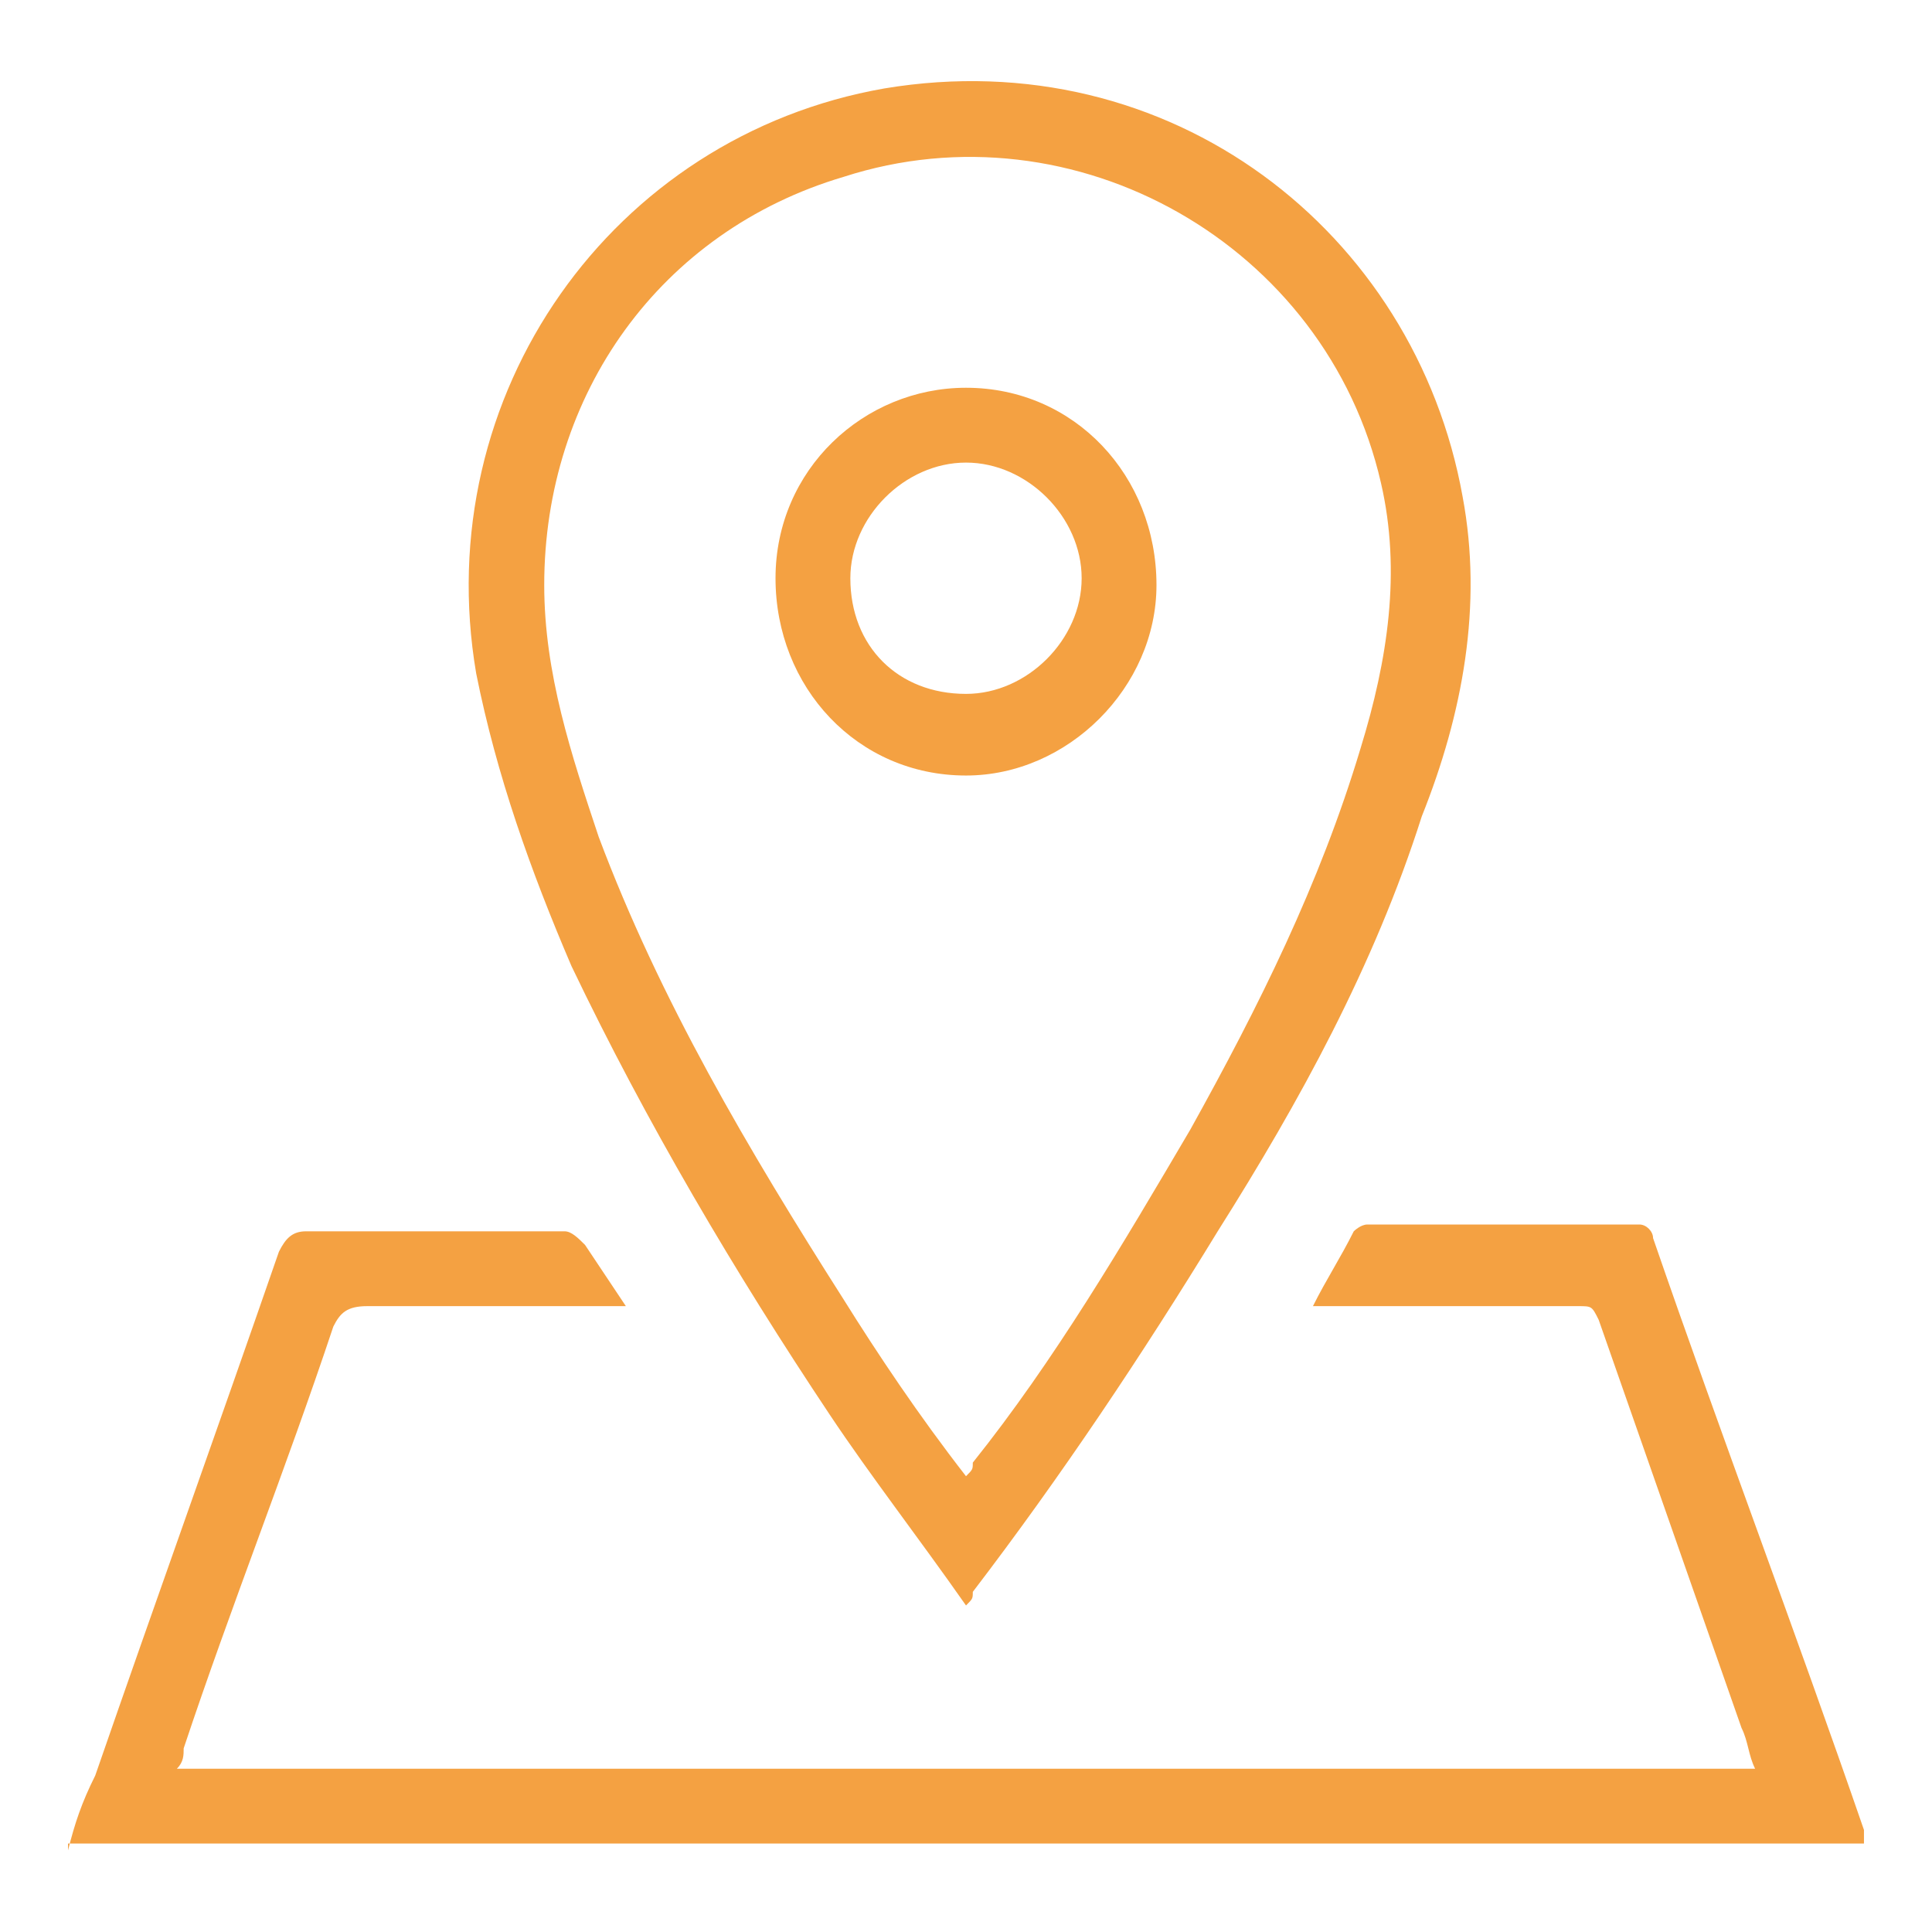 <?xml version="1.0" encoding="utf-8"?>
<!-- Generator: Adobe Illustrator 23.0.6, SVG Export Plug-In . SVG Version: 6.00 Build 0)  -->
<svg version="1.1" id="Layer_1" xmlns="http://www.w3.org/2000/svg" xmlns:xlink="http://www.w3.org/1999/xlink" x="0px" y="0px"
	 viewBox="0 0 28.4 28.4" style="enable-background:new 0 0 28.4 28.4;" xml:space="preserve">
<style type="text/css">
	.st0{fill:#F4A142;}
</style>
<path class="st0" d="M14.2,23.6c-0.7-1-1.4-1.9-2-2.8c-1.4-2.1-2.7-4.3-3.8-6.6c-0.6-1.4-1.1-2.8-1.4-4.3c-0.7-4.1,2-7.9,6-8.6
	c4.2-0.7,7.8,2.1,8.5,6c0.3,1.6,0,3.2-0.6,4.7c-0.7,2.2-1.8,4.2-3,6.1c-1.1,1.8-2.3,3.6-3.6,5.3C14.3,23.5,14.3,23.5,14.2,23.6
	 M14.2,21.7c0.1-0.1,0.1-0.1,0.1-0.2c1.2-1.5,2.2-3.2,3.2-4.9c1-1.8,1.9-3.6,2.5-5.6c0.4-1.3,0.6-2.6,0.3-3.9
	c-0.8-3.5-4.5-5.6-7.9-4.5C9.7,3.4,8,5.8,8,8.6c0,1.3,0.4,2.5,0.8,3.7c0.9,2.4,2.2,4.6,3.6,6.8C12.9,19.9,13.5,20.8,14.2,21.7"/>
<path class="st0" d="M1,27.2c0.1-0.4,0.2-0.7,0.4-1.1c0.9-2.6,1.8-5.1,2.7-7.7c0.1-0.2,0.2-0.3,0.4-0.3c1.3,0,2.5,0,3.8,0
	c0.1,0,0.2,0.1,0.3,0.2c0.2,0.3,0.4,0.6,0.6,0.9c-0.2,0-0.3,0-0.4,0c-1.1,0-2.3,0-3.4,0c-0.3,0-0.4,0.1-0.5,0.3
	c-0.7,2.1-1.5,4.1-2.2,6.2c0,0.1,0,0.2-0.1,0.3h23.2c-0.1-0.2-0.1-0.4-0.2-0.6c-0.7-2-1.4-4-2.1-6c-0.1-0.2-0.1-0.2-0.3-0.2
	c-1.2,0-2.4,0-3.6,0h-0.3c0.2-0.4,0.4-0.7,0.6-1.1c0,0,0.1-0.1,0.2-0.1c1.3,0,2.6,0,4,0c0.1,0,0.2,0.1,0.2,0.2
	c1,2.9,2.1,5.8,3.1,8.7c0,0.1,0,0.1,0,0.2H1z"/>
<path class="st0" d="M11.4,8.5c0-1.6,1.3-2.8,2.8-2.8C15.8,5.7,17,7,17,8.6c0,1.5-1.3,2.8-2.8,2.8C12.6,11.4,11.4,10.1,11.4,8.5
	 M14.2,10.2c0.9,0,1.7-0.8,1.7-1.7c0-0.9-0.8-1.7-1.7-1.7c-0.9,0-1.7,0.8-1.7,1.7C12.5,9.5,13.2,10.2,14.2,10.2"/>
</svg>

